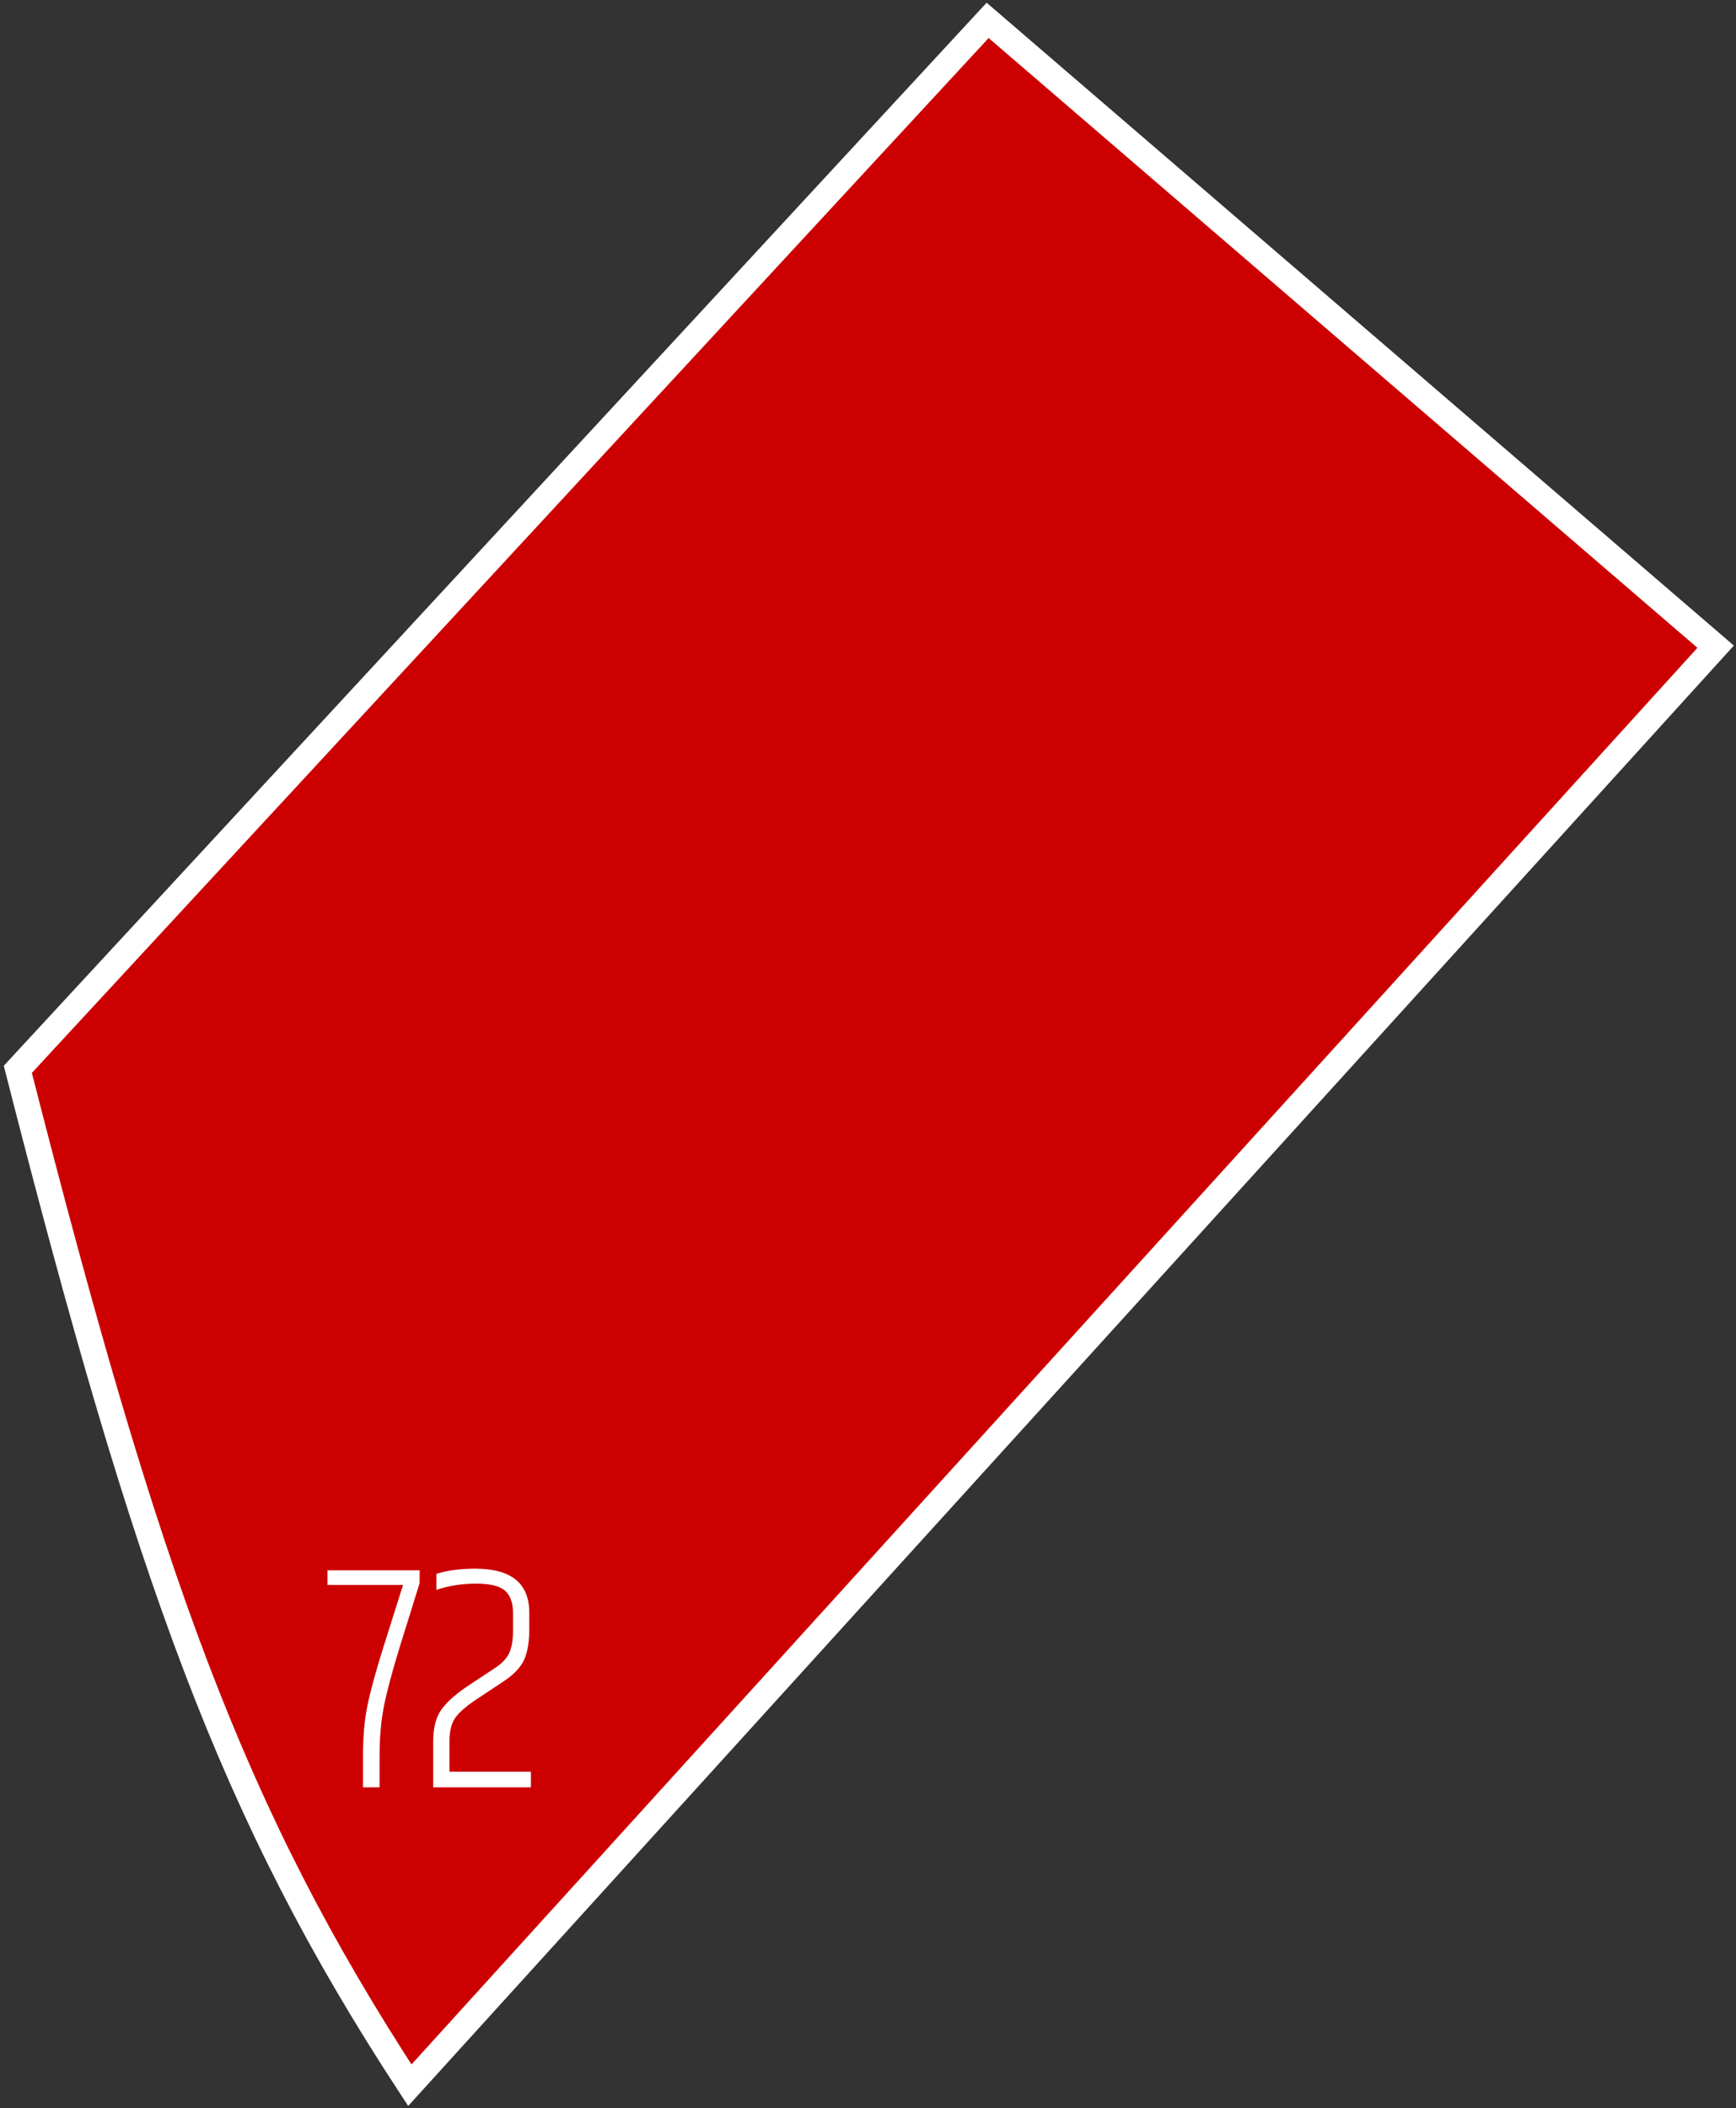 <?xml version="1.0" encoding="UTF-8"?> <svg xmlns="http://www.w3.org/2000/svg" width="341" height="414" viewBox="0 0 341 414" fill="none"><rect x="0" y="0" width="341" height="414" fill="#333333" stroke="none"/><path d="M3.5 210L194 4L337 127L80.5 409.5C45.545 356.064 29.098 310.318 3.5 210Z" fill="#CC0000" stroke="white" stroke-width="5"></path><path d="M64.32 308.376H82.432V310.872L78.528 323.416C77.077 328.109 76.053 331.928 75.456 334.872C74.859 337.816 74.56 341.123 74.56 344.792V351H71.296V344.792C71.296 341.037 71.595 337.731 72.192 334.872C72.789 331.971 73.835 328.152 75.328 323.416L79.168 311.256H64.32V308.376ZM93.341 308.056C100.424 308.056 103.965 310.936 103.965 316.696V320.344C103.922 322.861 103.538 324.824 102.813 326.232C102.13 327.597 100.829 328.92 98.909 330.2L94.173 333.336C91.912 334.787 90.354 336.088 89.501 337.24C88.69 338.349 88.285 339.928 88.285 341.976V347.928H104.285V351H85.085V342.04C85.085 339.267 85.661 337.112 86.813 335.576C87.965 334.04 89.821 332.44 92.381 330.776L97.117 327.64C98.525 326.744 99.485 325.763 99.997 324.696C100.509 323.587 100.765 322.136 100.765 320.344V316.696C100.765 314.776 100.253 313.347 99.229 312.408C98.205 311.469 96.306 311 93.533 311C90.76 311 88.157 311.405 85.725 312.216V309.08C87.858 308.397 90.397 308.056 93.341 308.056Z" fill="white"></path></svg> 
